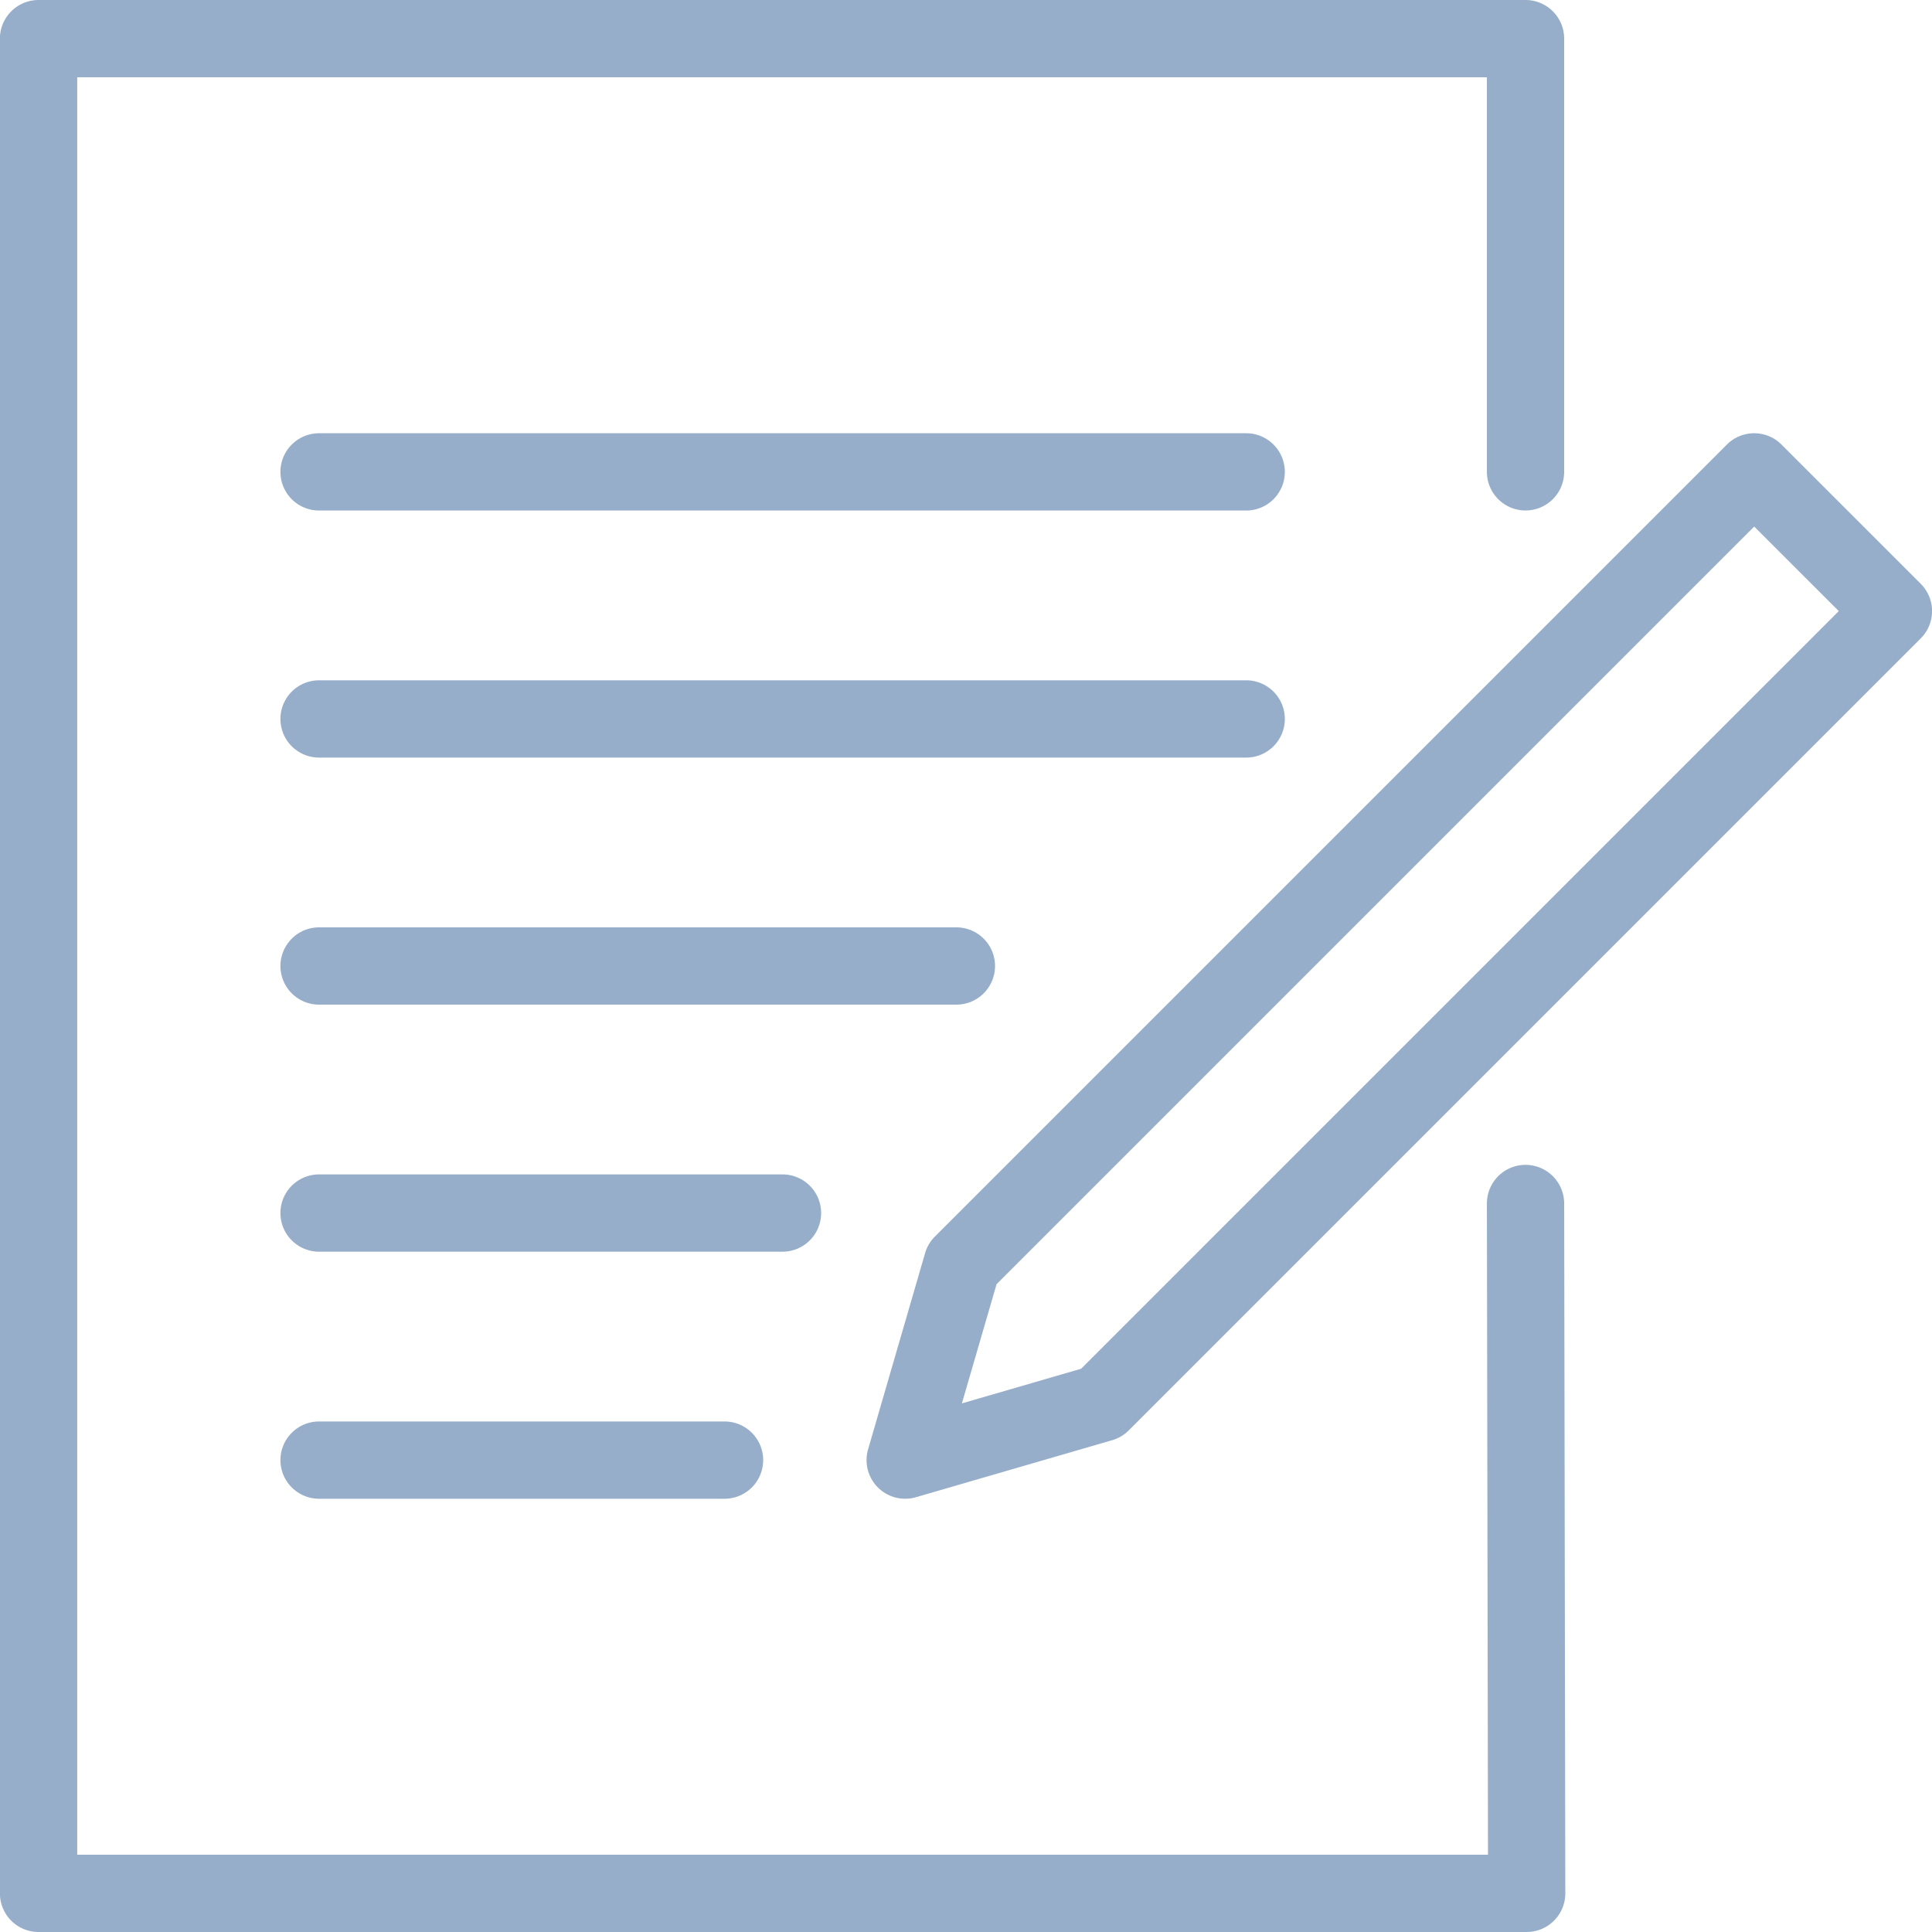 <?xml version="1.0" encoding="utf-8"?>
<svg xmlns="http://www.w3.org/2000/svg" viewBox="0 0 72 72">
  <defs>
    <style>.a{fill:#96aeca;}</style>
  </defs>
  <path class="a" d="M58.292,17.584V1.44A1.44,1.44,0,0,0,56.852,0H1.437a1.44,1.44,0,0,0-1.44,1.44V70.56A1.44,1.44,0,0,0,1.437,72h55.458a1.441,1.441,0,0,0,1.44-1.443l-.043-25.708a1.441,1.441,0,0,0-1.44-1.438h-.003a1.44,1.44,0,0,0-1.437,1.443l.041,24.266H2.878V2.88h52.534v14.704a1.44,1.44,0,1,0,2.88,0m-10.41,9.209a1.44,1.44,0,0,0-1.44-1.44H11.891a1.44,1.44,0,1,0,0,2.88h34.551a1.44,1.44,0,0,0,1.44-1.44m0-9.207a1.44,1.44,0,0,0-1.44-1.44H11.891a1.44,1.44,0,1,0,0,2.88h34.551a1.44,1.44,0,0,0,1.44-1.44M37.082,36a1.441,1.441,0,0,0-1.441-1.44h-23.75a1.44,1.44,0,0,0,0,2.88h23.75A1.441,1.441,0,0,0,37.082,36m-6.481,9.207a1.44,1.44,0,0,0-1.44-1.44h-17.27a1.44,1.44,0,0,0,0,2.88h17.27a1.44,1.44,0,0,0,1.44-1.44m-20.15,9.207a1.44,1.44,0,0,0,1.44,1.44h15.11a1.44,1.44,0,0,0,0-2.88h-15.11a1.44,1.44,0,0,0-1.44,1.44m58.075-31.64L40.29,51.009,35.847,52.3l1.292-4.442,28.235-28.235Zm3.476,0a1.44,1.44,0,0,0-.422-1.018l-5.188-5.188a1.438,1.438,0,0,0-2.036,0l-29.515,29.515a1.434,1.434,0,0,0-.365.616l-2.125,7.313a1.44,1.44,0,0,0,1.784,1.785l7.313-2.125a1.438,1.438,0,0,0,.617-.365L71.58,23.792a1.44,1.44,0,0,0,.422-1.018"/>
</svg>